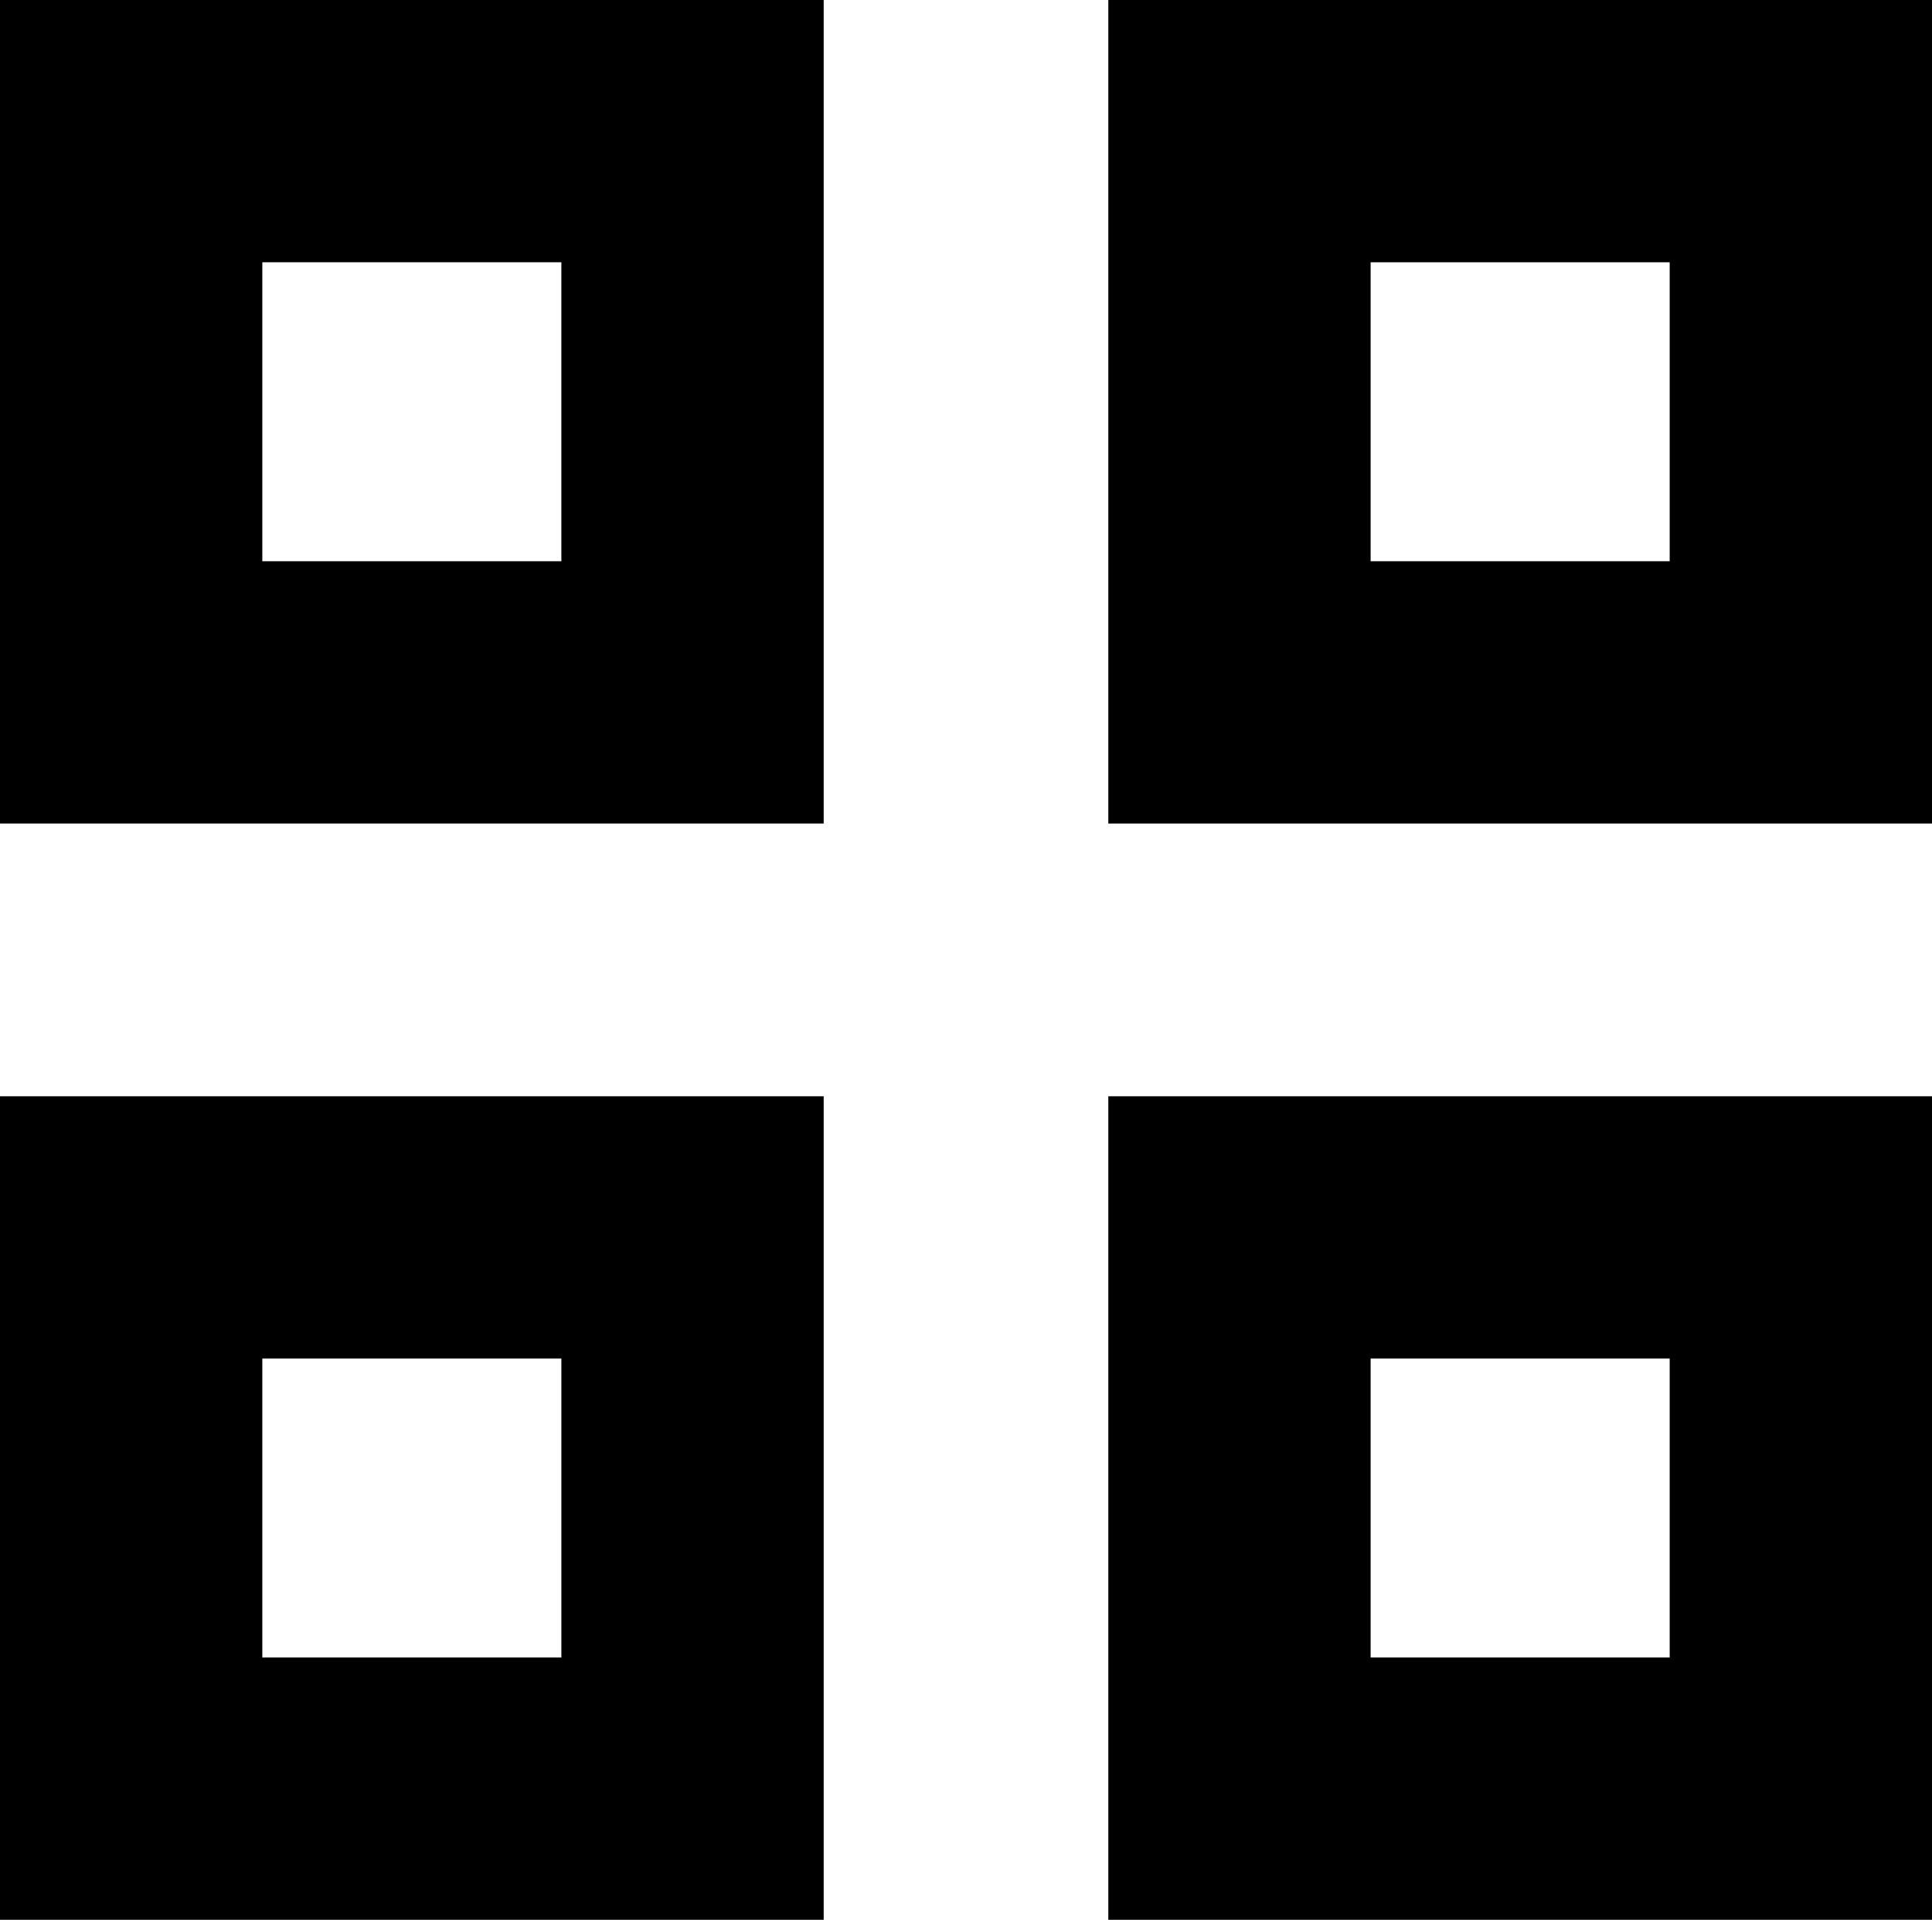<svg xmlns="http://www.w3.org/2000/svg" viewBox="0 0 14.73 14.64"><g id="Layer_2" data-name="Layer 2"><g id="Layer_2-2" data-name="Layer 2"><path d="M6.28,6.28H0V0H6.28ZM2,4.28H4.28V2H2Z"/><path d="M14.73,6.28H8.45V0h6.28Zm-4.28-2h2.28V2H10.45Z"/><path d="M6.28,14.64H0V8.36H6.28ZM2,12.64H4.28V10.36H2Z"/><path d="M14.73,14.64H8.45V8.36h6.28Zm-4.28-2h2.28V10.36H10.45Z"/></g></g></svg>